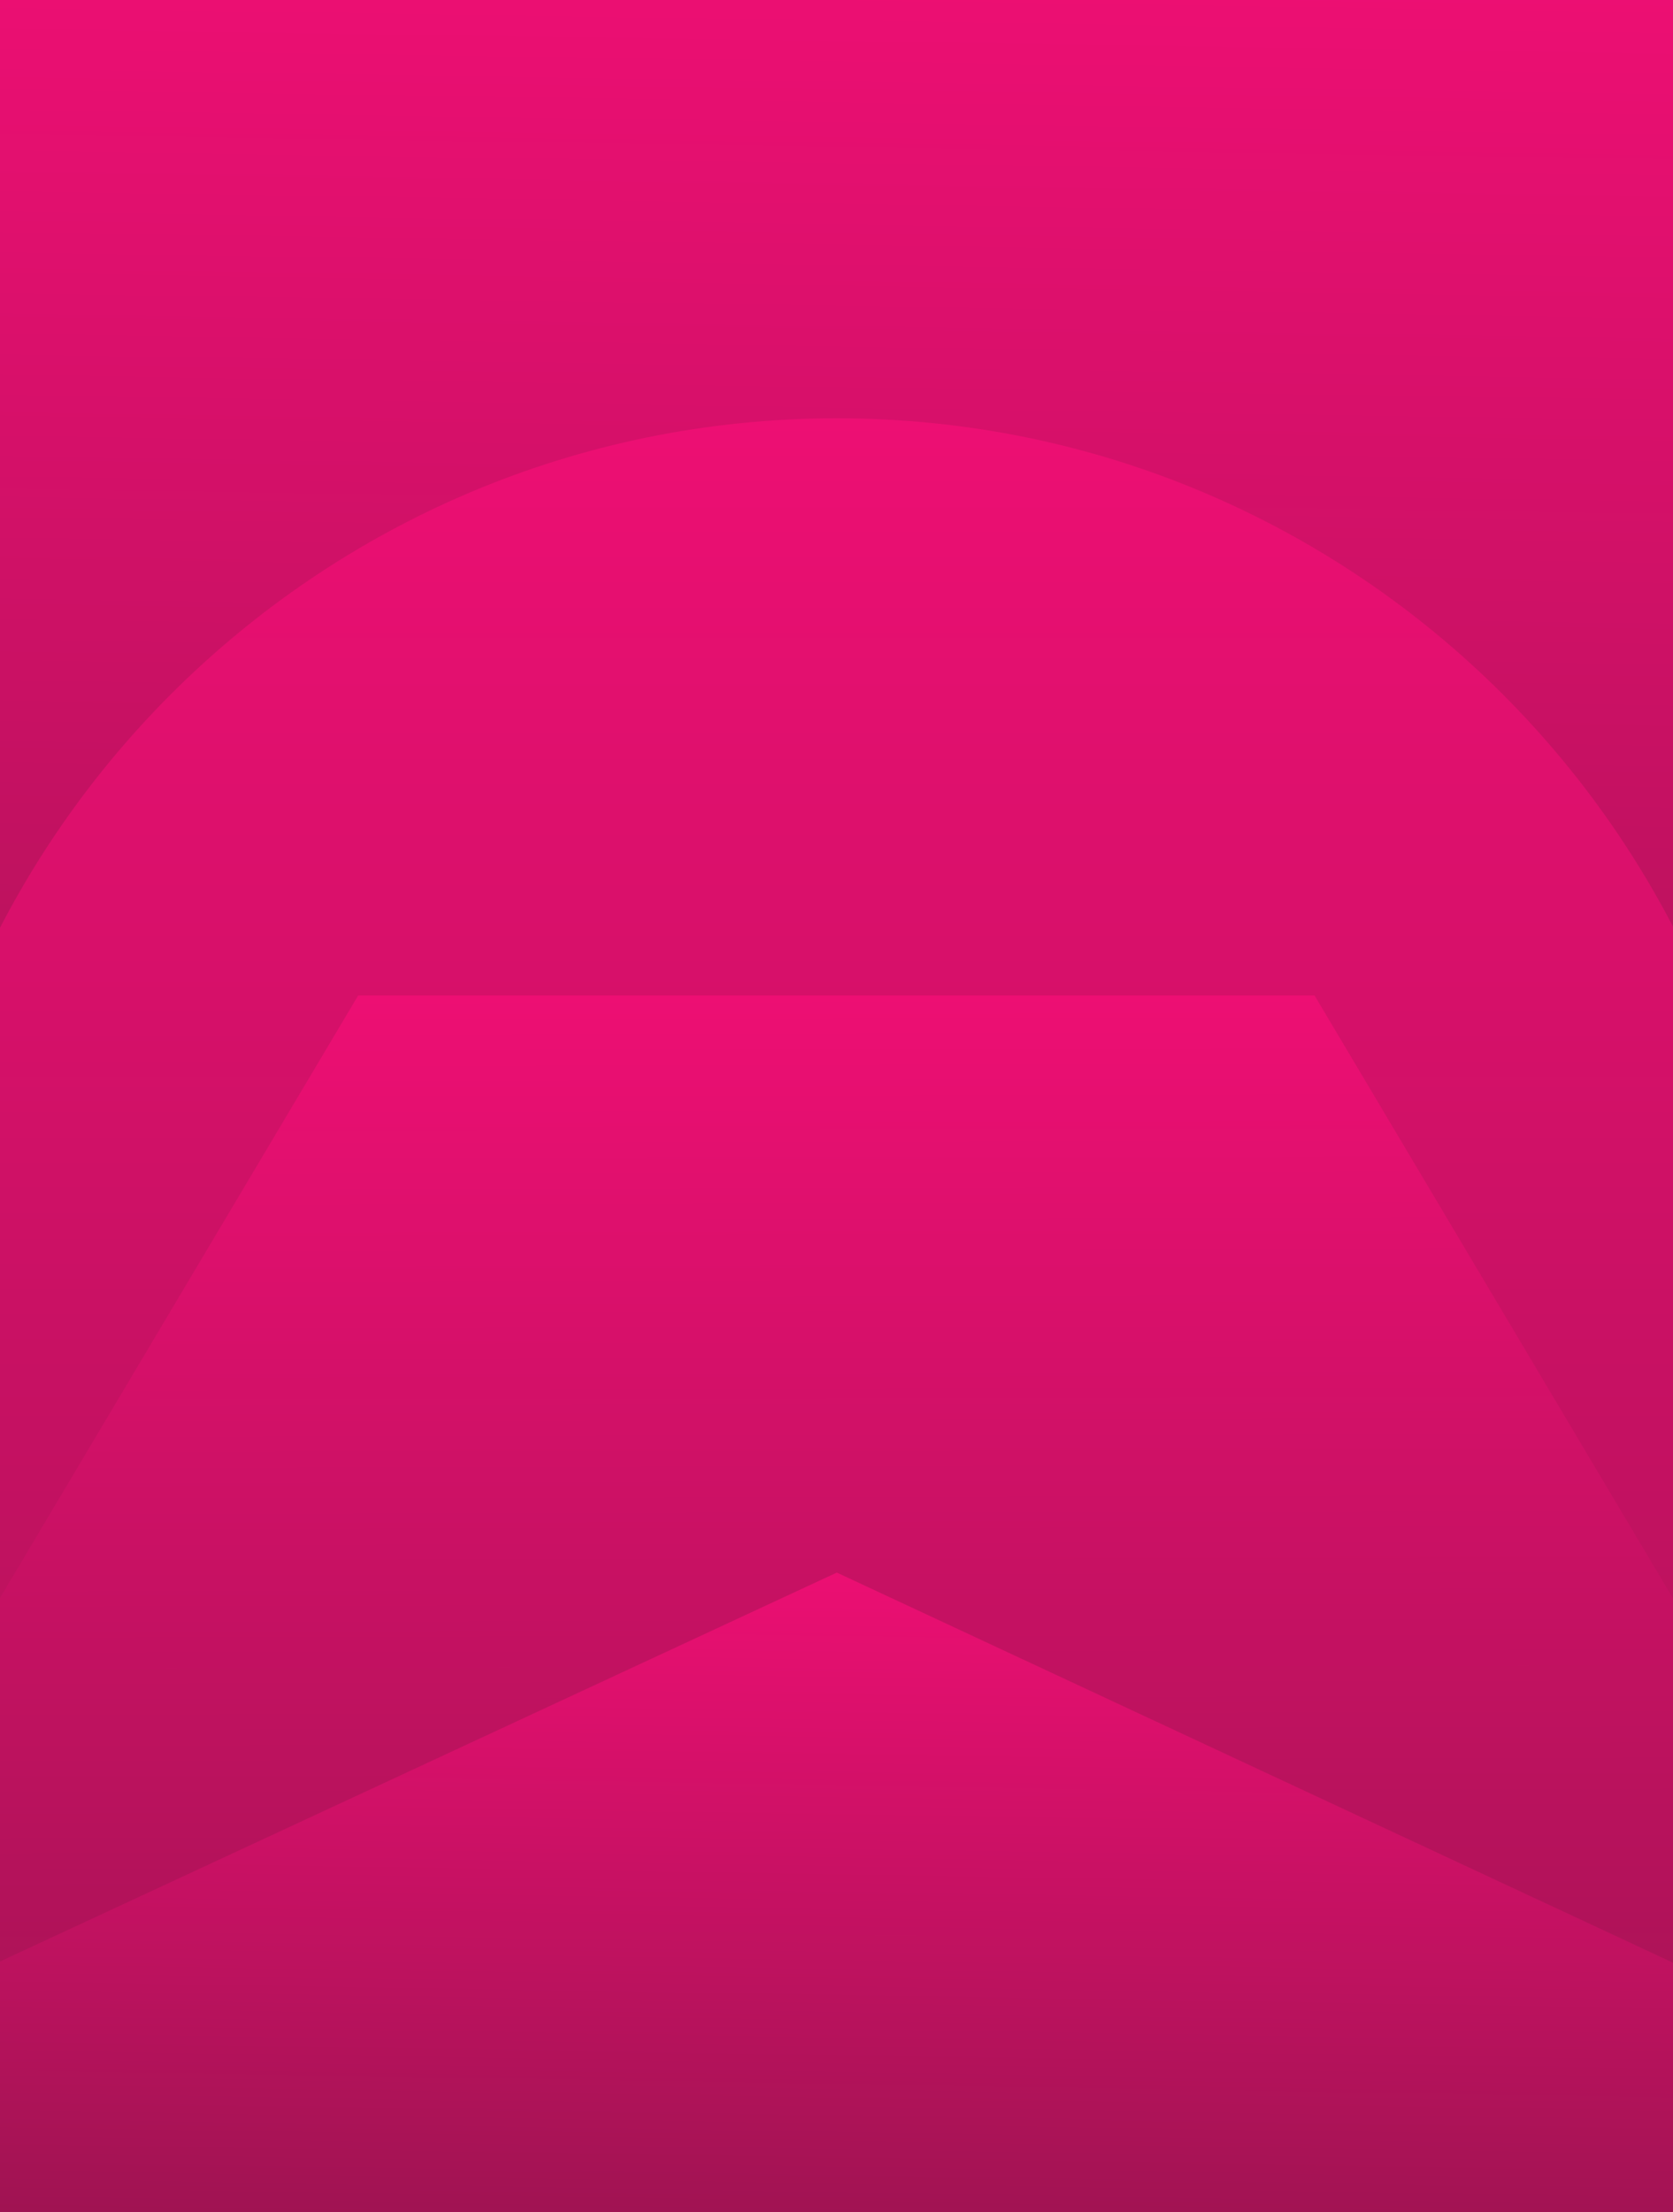 <?xml version="1.0" encoding="UTF-8"?> <svg xmlns="http://www.w3.org/2000/svg" width="1785" height="2359" viewBox="0 0 1785 2359" fill="none"><g clip-path="url(#clip0_625_63)"><rect width="1785" height="2359" fill="url(#paint0_linear_625_63)"></rect><path d="M892.82 2455.75C1447.77 2455.75 1897.64 2005.88 1897.64 1450.93C1897.64 895.983 1447.77 446.109 892.82 446.109C337.873 446.109 -112 895.983 -112 1450.93C-112 2005.88 337.873 2455.75 892.82 2455.75Z" fill="url(#paint1_linear_625_63)"></path><path d="M1912.72 1919.39L1402.54 1061.62H382.18L-128 1919.39L382.18 2777.14H1402.54L1912.72 1919.39Z" fill="url(#paint2_linear_625_63)"></path><path d="M2524.7 2438.11L896 3196.12L-739 2435.17L892.85 1677.13L2524.7 2438.11Z" fill="url(#paint3_linear_625_63)"></path></g><defs><linearGradient id="paint0_linear_625_63" x1="913.37" y1="-32.279" x2="871.58" y2="2747.31" gradientUnits="userSpaceOnUse"><stop stop-color="#ED0F73"></stop><stop offset="0.68" stop-color="#96144E"></stop></linearGradient><linearGradient id="paint1_linear_625_63" x1="892.82" y1="446.109" x2="892.82" y2="2787.46" gradientUnits="userSpaceOnUse"><stop stop-color="#ED0F73"></stop><stop offset="1" stop-color="#96144E"></stop></linearGradient><linearGradient id="paint2_linear_625_63" x1="893.47" y1="2493.4" x2="890.65" y2="1061.66" gradientUnits="userSpaceOnUse"><stop stop-color="#96144E"></stop><stop offset="1" stop-color="#ED0F73"></stop></linearGradient><linearGradient id="paint3_linear_625_63" x1="905.27" y1="1665.13" x2="876.8" y2="3434.68" gradientUnits="userSpaceOnUse"><stop stop-color="#ED0F73"></stop><stop offset="0.45" stop-color="#96144E"></stop></linearGradient><clipPath id="clip0_625_63"><rect width="1785" height="2359" fill="white"></rect></clipPath></defs></svg> 